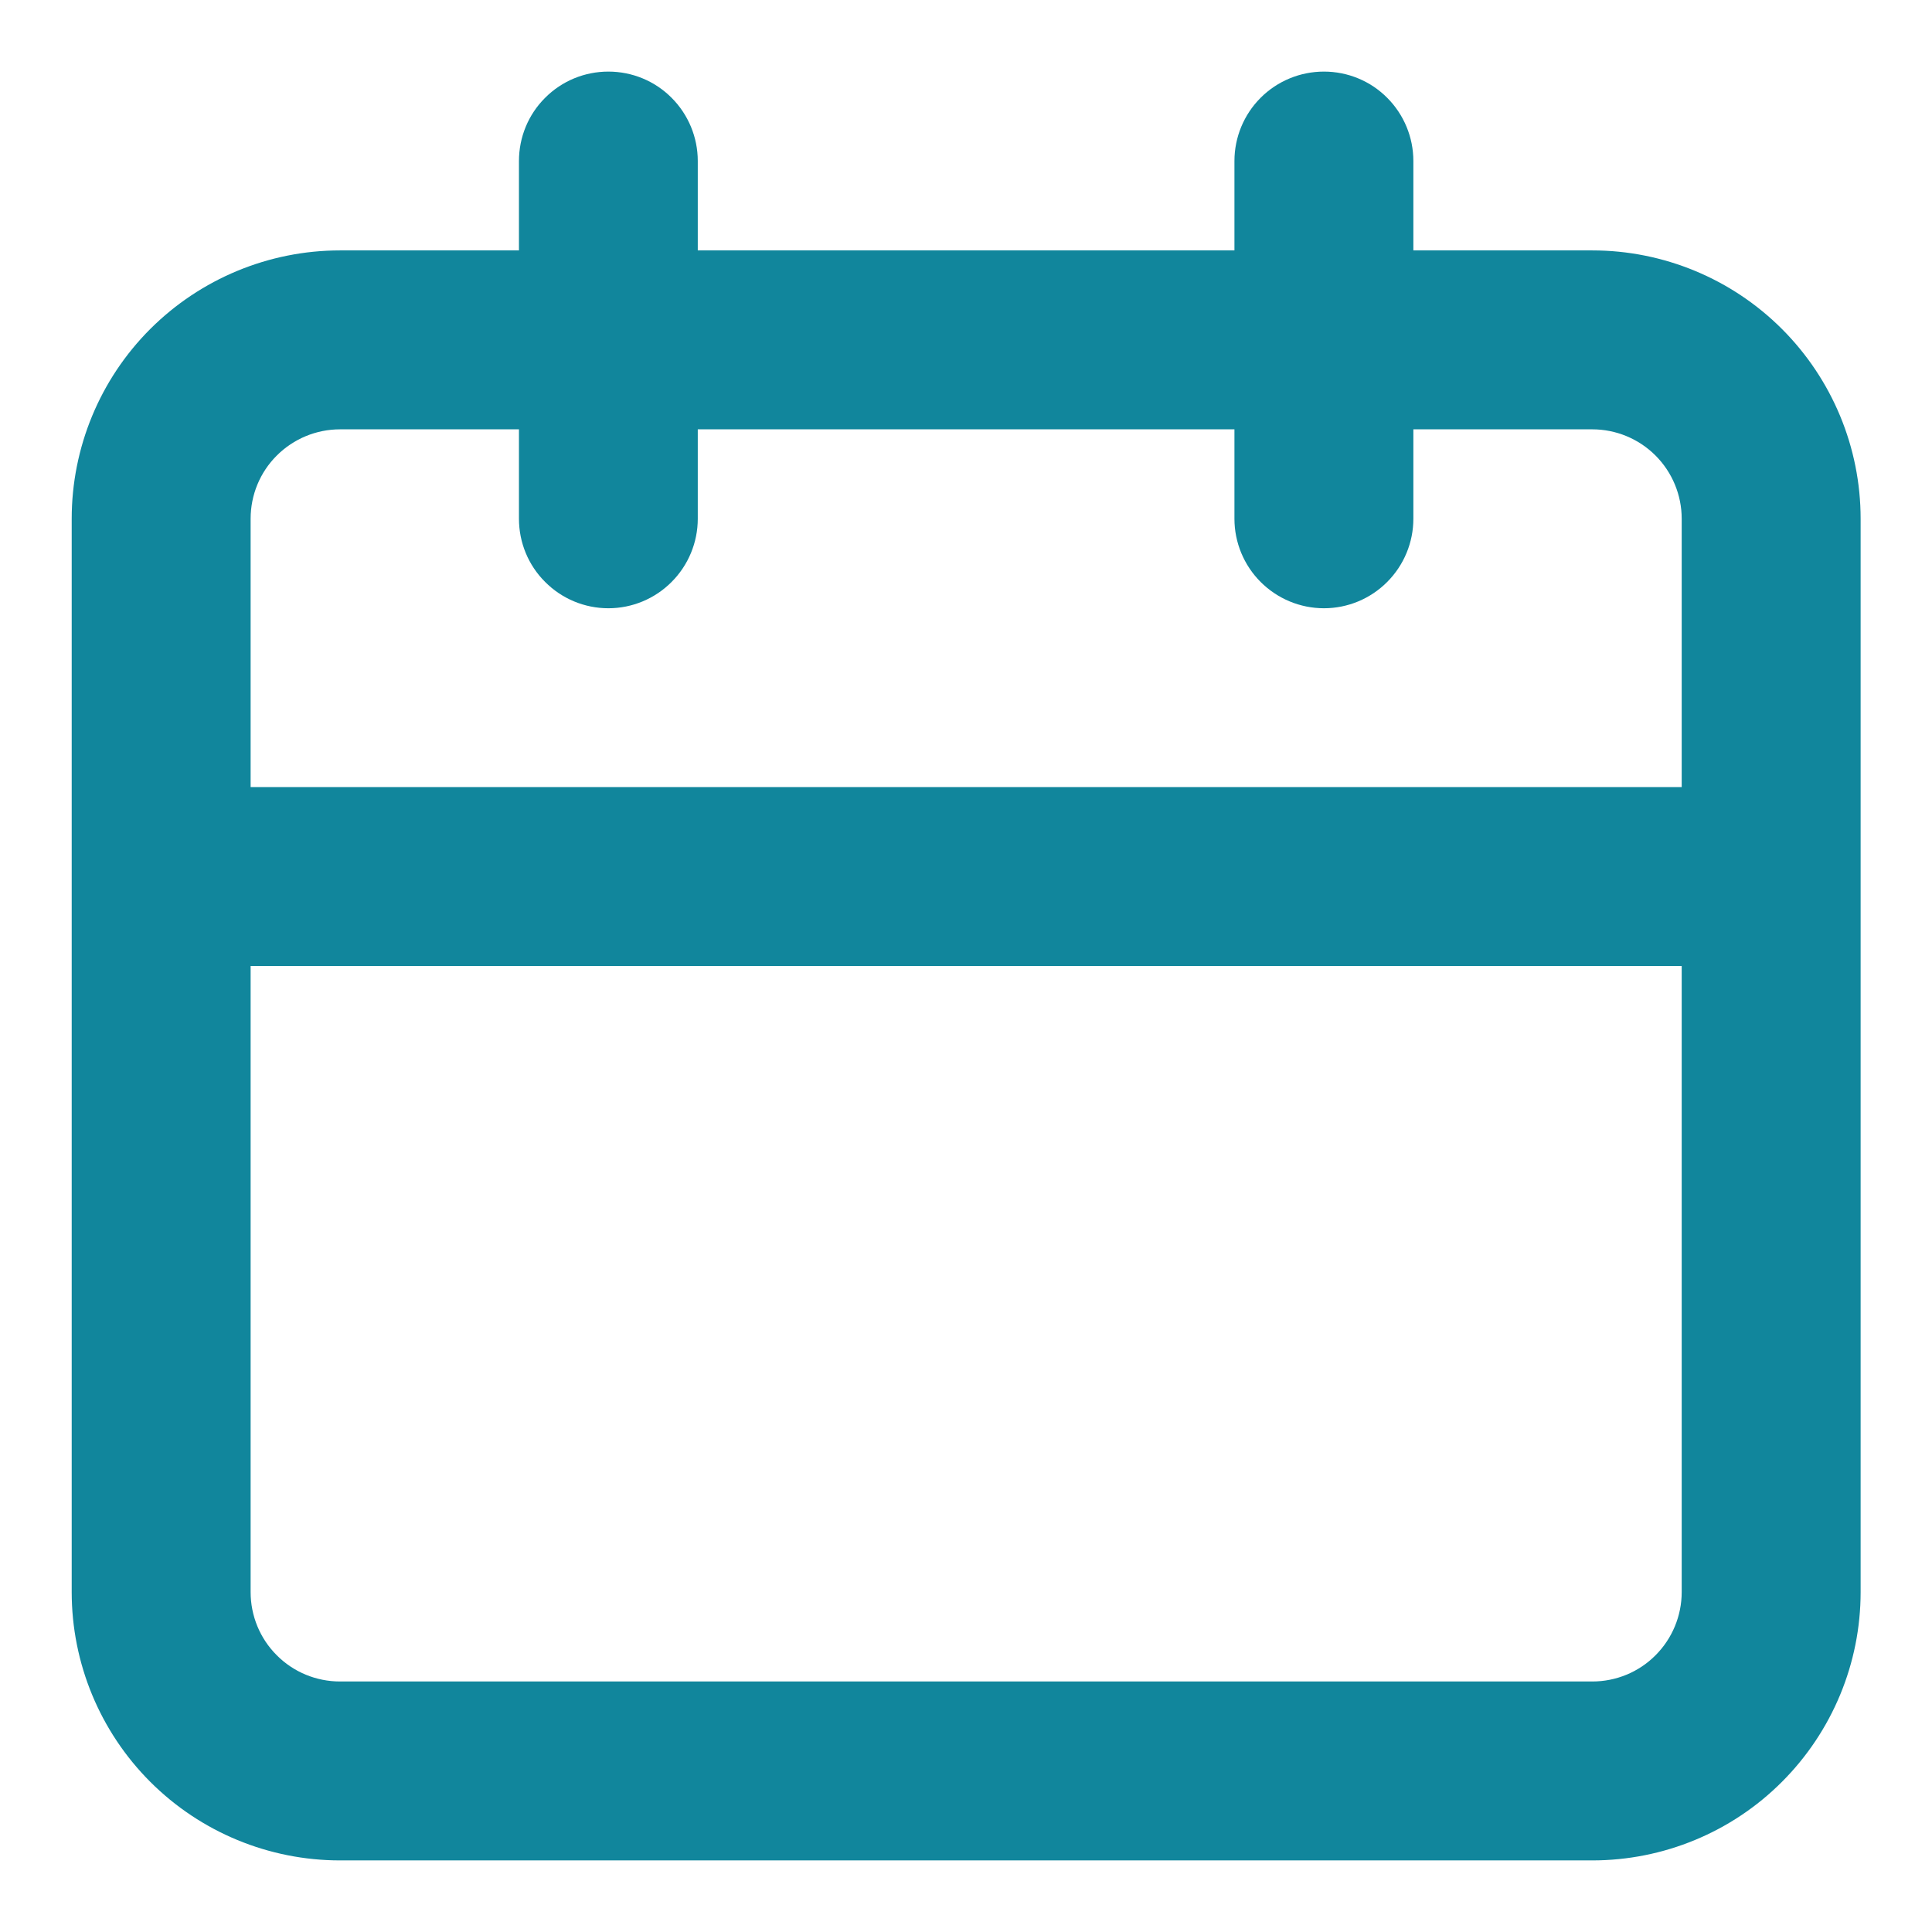 <svg width="18" height="18" viewBox="0 0 18 18" fill="none" xmlns="http://www.w3.org/2000/svg">
<path d="M14.835 2.333H13.168V1.5C13.168 1.279 13.08 1.067 12.924 0.911C12.768 0.754 12.556 0.667 12.335 0.667C12.114 0.667 11.902 0.754 11.745 0.911C11.589 1.067 11.501 1.279 11.501 1.5V2.333H6.501V1.5C6.501 1.279 6.413 1.067 6.257 0.911C6.101 0.754 5.889 0.667 5.668 0.667C5.447 0.667 5.235 0.754 5.079 0.911C4.922 1.067 4.835 1.279 4.835 1.5V2.333H3.168C2.505 2.333 1.869 2.597 1.4 3.065C0.931 3.534 0.668 4.17 0.668 4.833V14.833C0.668 15.496 0.931 16.132 1.4 16.601C1.869 17.07 2.505 17.333 3.168 17.333H14.835C15.498 17.333 16.134 17.07 16.602 16.601C17.071 16.132 17.335 15.496 17.335 14.833V4.833C17.335 4.17 17.071 3.534 16.602 3.065C16.134 2.597 15.498 2.333 14.835 2.333ZM15.668 14.833C15.668 15.054 15.58 15.266 15.424 15.422C15.268 15.579 15.056 15.666 14.835 15.666H3.168C2.947 15.666 2.735 15.579 2.579 15.422C2.422 15.266 2.335 15.054 2.335 14.833V9H15.668V14.833ZM15.668 7.333H2.335V4.833C2.335 4.612 2.422 4.4 2.579 4.244C2.735 4.088 2.947 4 3.168 4H4.835V4.833C4.835 5.054 4.922 5.266 5.079 5.422C5.235 5.579 5.447 5.667 5.668 5.667C5.889 5.667 6.101 5.579 6.257 5.422C6.413 5.266 6.501 5.054 6.501 4.833V4H11.501V4.833C11.501 5.054 11.589 5.266 11.745 5.422C11.902 5.579 12.114 5.667 12.335 5.667C12.556 5.667 12.768 5.579 12.924 5.422C13.08 5.266 13.168 5.054 13.168 4.833V4H14.835C15.056 4 15.268 4.088 15.424 4.244C15.58 4.4 15.668 4.612 15.668 4.833V7.333Z" fill="#11869C"/>
</svg>
